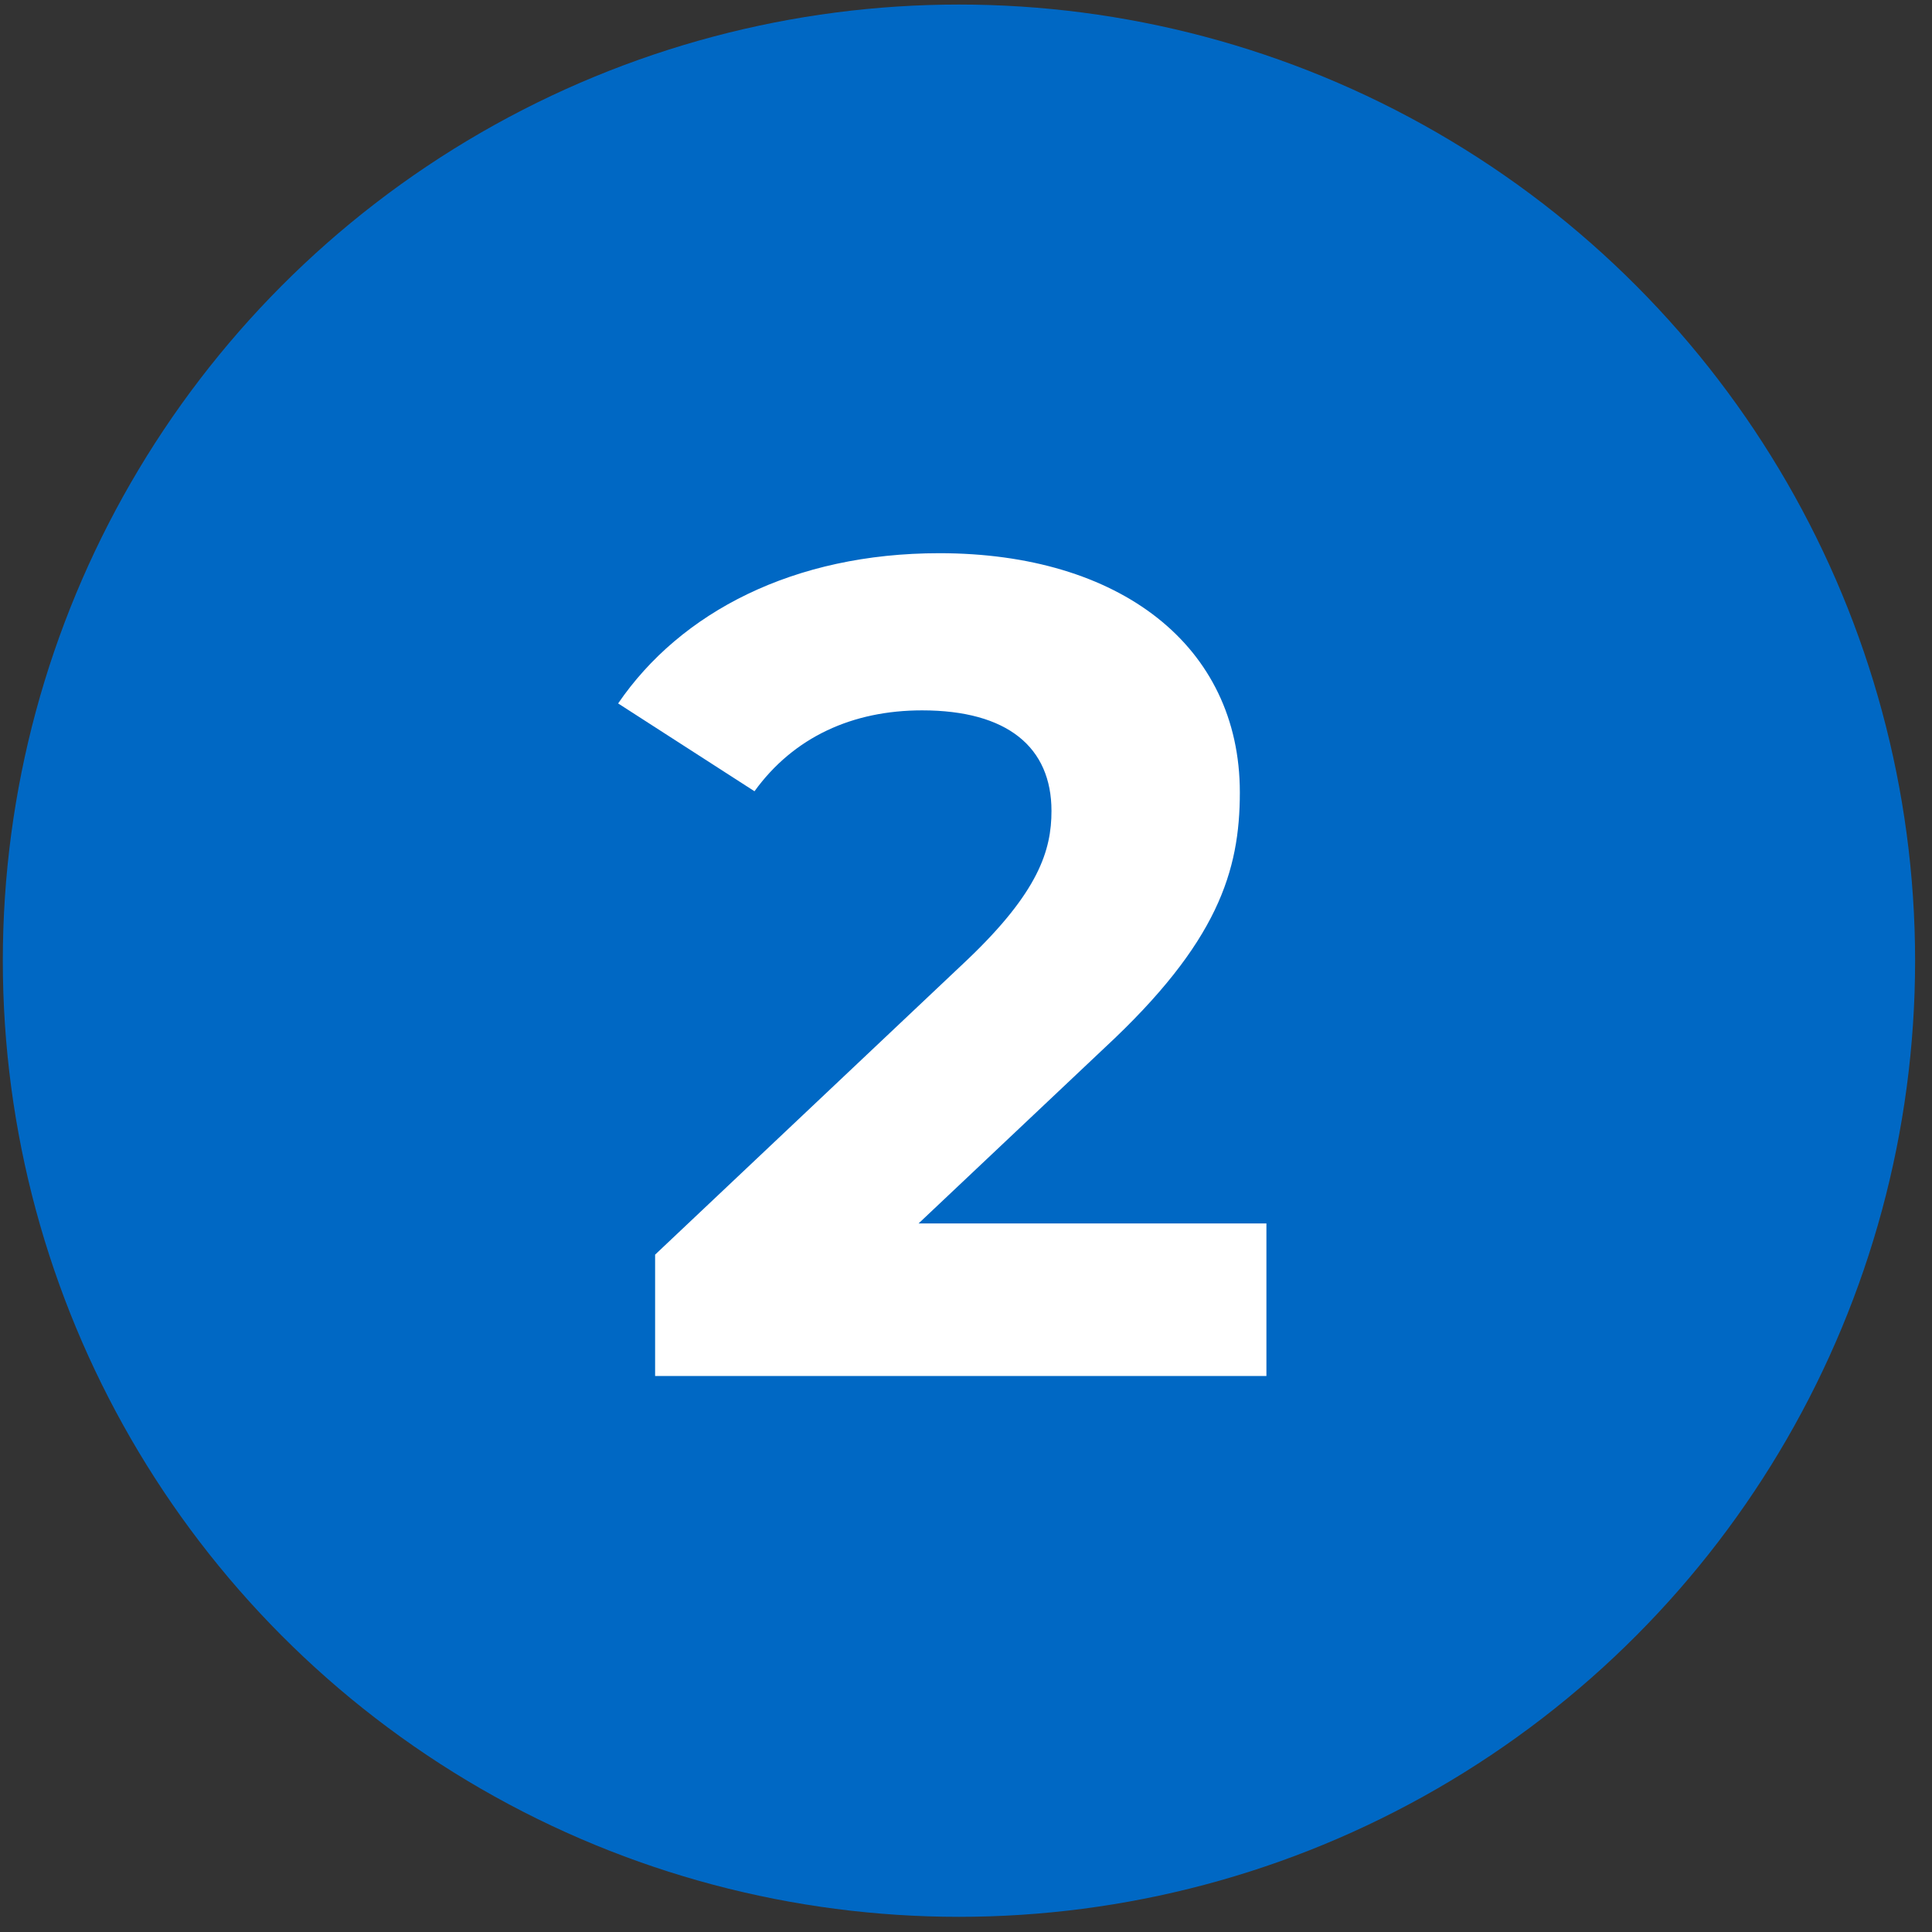 <svg xmlns="http://www.w3.org/2000/svg" width="107" height="107" viewBox="0 0 107 107" fill="none"><rect x="0" y="0" width="107" height="107" fill="#333333" stroke="none"/><circle cx="53.11" cy="53.206" r="52.954" fill="#0068C4"></circle><path d="M50.874 67.758H70.138V76.206H36.282V69.486L53.562 53.166C57.53 49.39 58.234 47.086 58.234 44.91C58.234 41.39 55.802 39.342 51.066 39.342C47.226 39.342 43.962 40.814 41.786 43.822L34.234 38.958C37.69 33.902 43.962 30.638 52.026 30.638C62.01 30.638 68.666 35.758 68.666 43.886C68.666 48.238 67.45 52.206 61.178 58.03L50.874 67.758Z" fill="white"></path></svg>